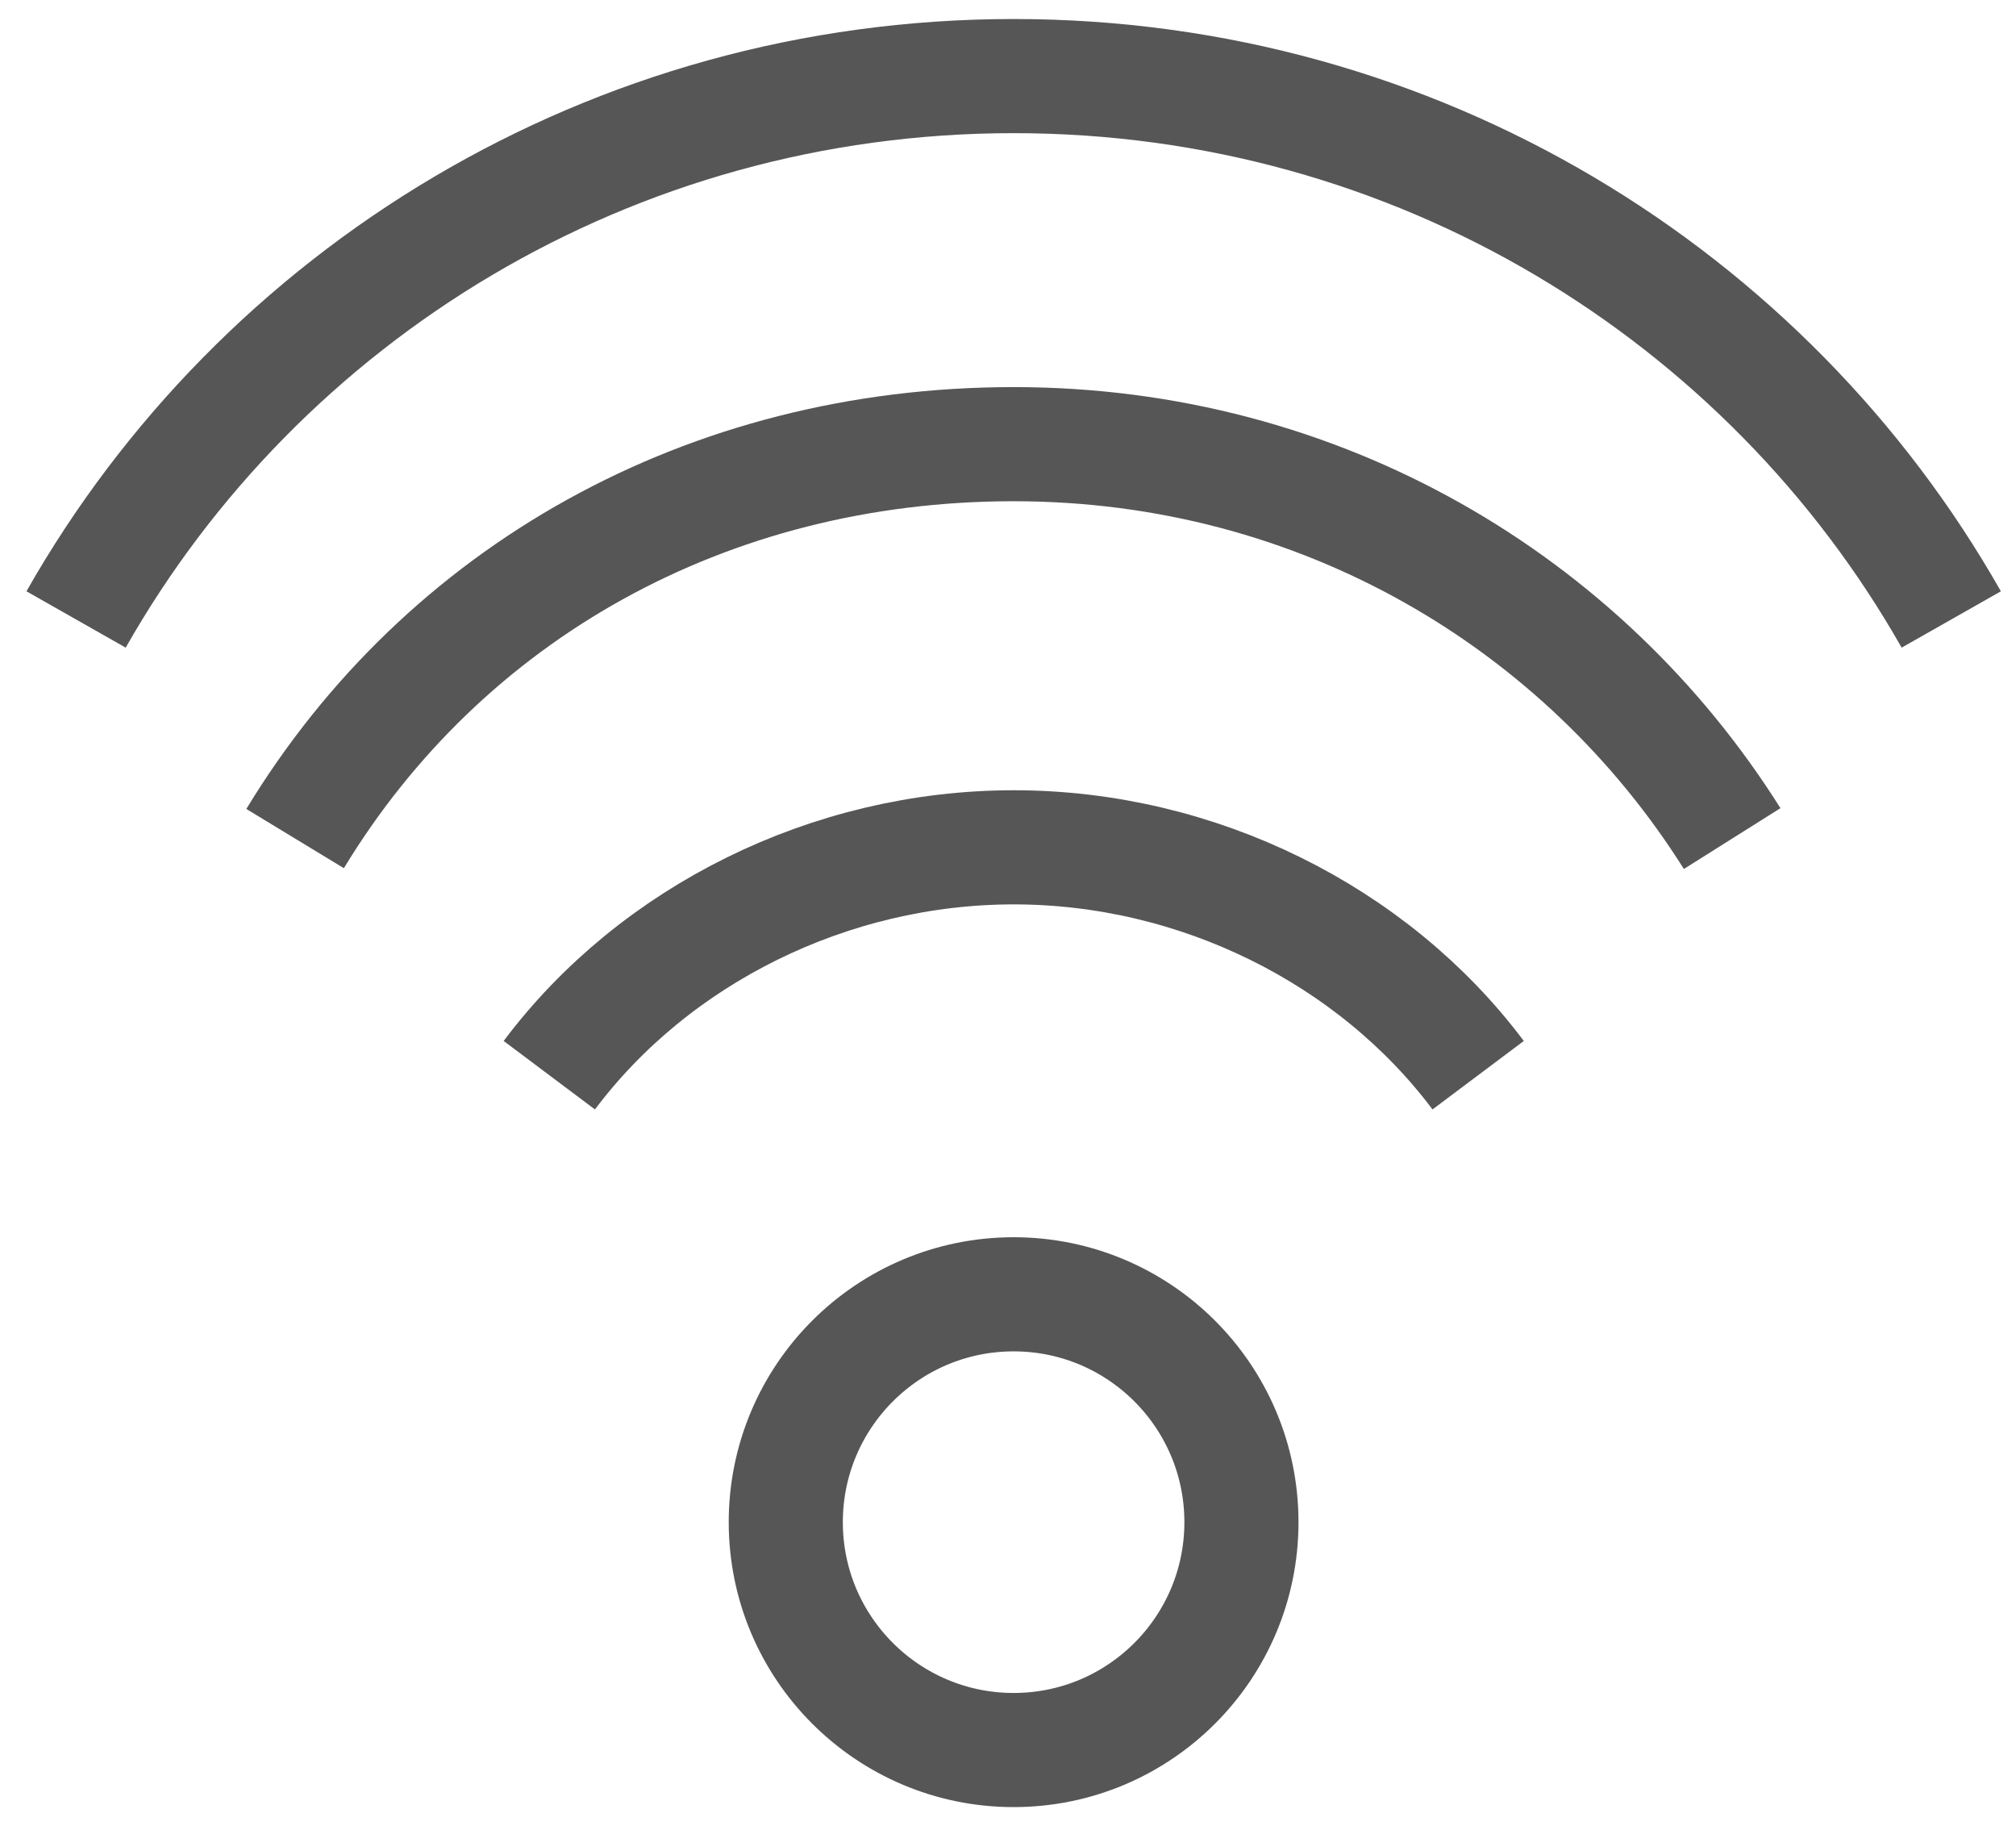 <svg width="53" height="48" viewBox="0 0 53 48" fill="none" xmlns="http://www.w3.org/2000/svg">
<path d="M26.648 46C29.956 46 32.637 43.318 32.637 40.011C32.637 36.703 29.956 34.021 26.648 34.021C23.34 34.021 20.658 36.703 20.658 40.011C20.658 43.318 23.34 46 26.648 46Z" stroke="#565656" stroke-width="3" stroke-miterlimit="10"/>
<path d="M2 16.283C6.838 7.759 16.052 2 26.649 2C37.246 2 46.461 7.759 51.298 16.283" stroke="#565656" stroke-width="3" stroke-miterlimit="10"/>
<path d="M45.538 22.042C41.622 15.822 34.711 11.675 26.648 11.675C18.585 11.675 11.674 15.592 7.758 22.042" stroke="#565656" stroke-width="3" stroke-miterlimit="10"/>
<path d="M14.441 28.262C17.206 24.576 21.813 22.272 26.651 22.272C31.488 22.272 36.096 24.576 38.86 28.262" stroke="#565656" stroke-width="3" stroke-miterlimit="10"/>
</svg>
